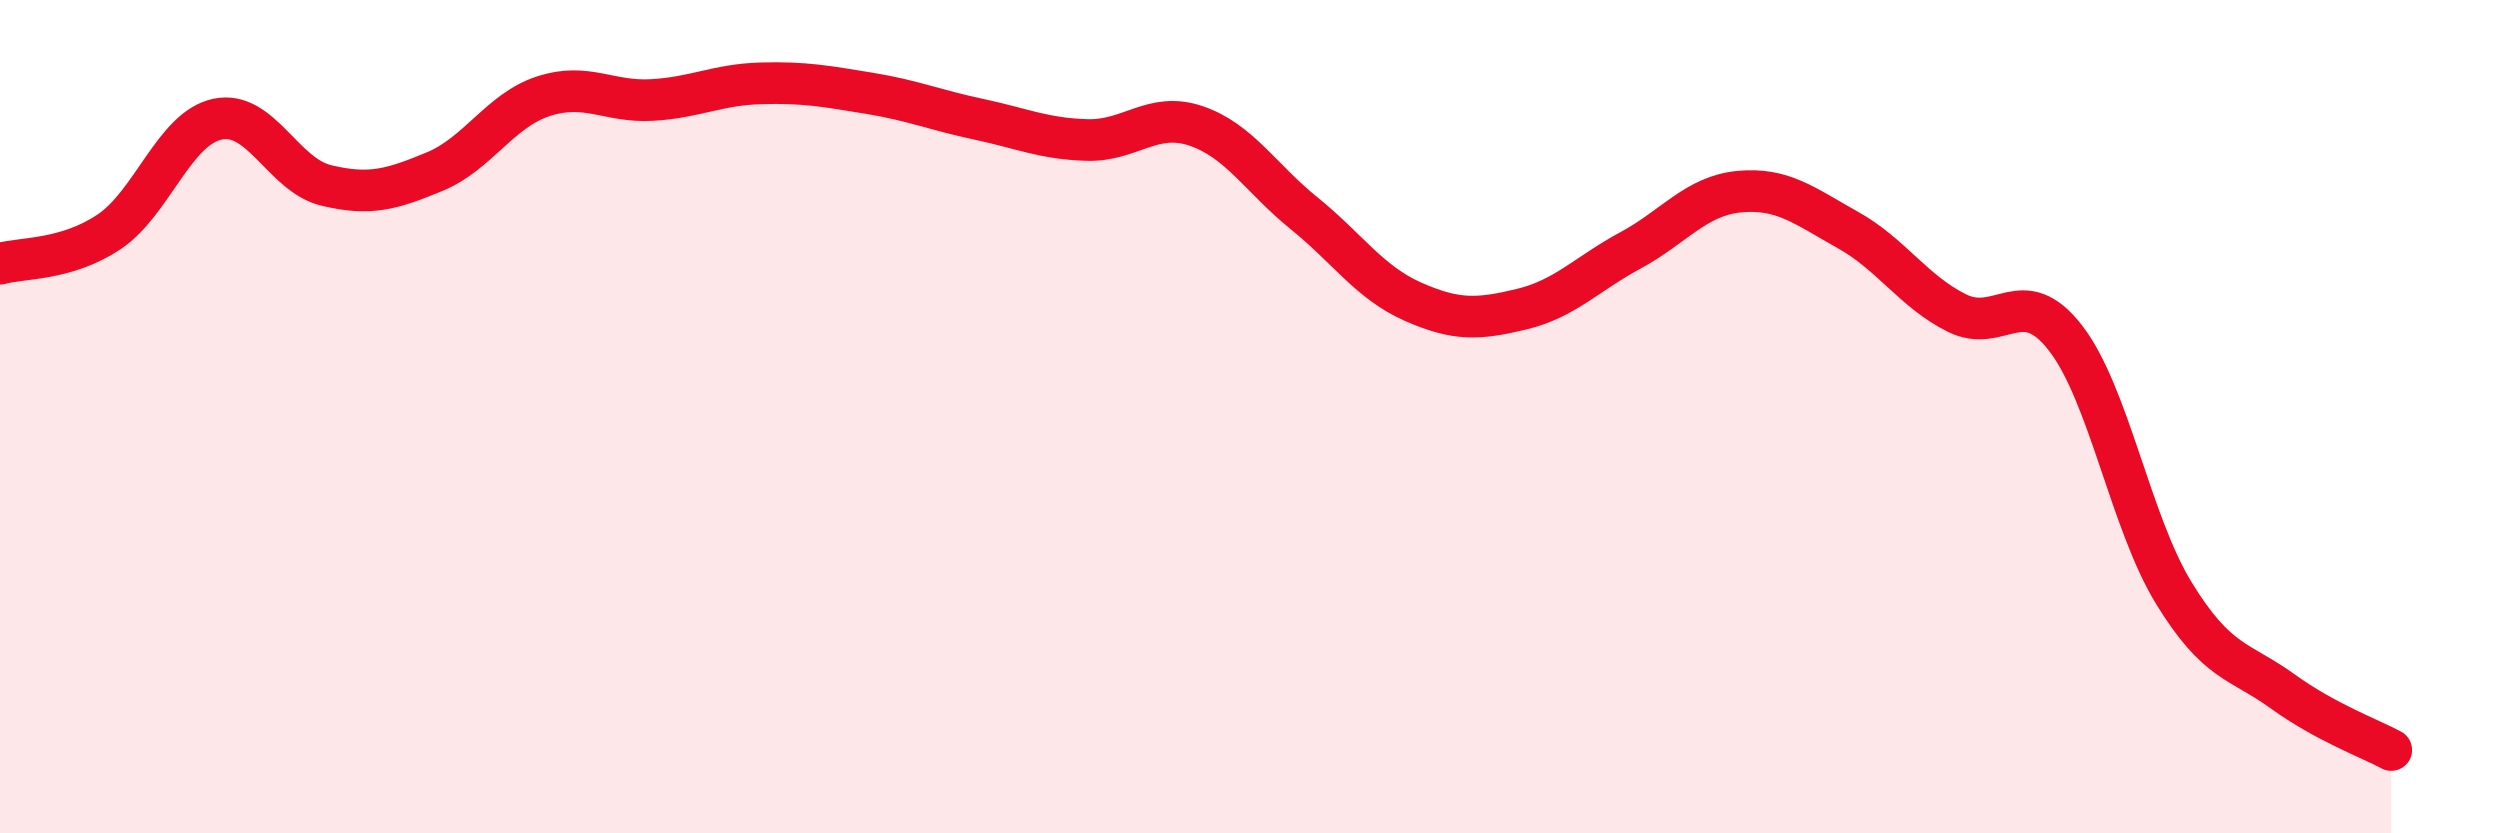 
    <svg width="60" height="20" viewBox="0 0 60 20" xmlns="http://www.w3.org/2000/svg">
      <path
        d="M 0,6.33 C 0.52,6.18 1.57,6.26 2.61,5.57 C 3.65,4.88 4.18,3.08 5.22,2.86 C 6.26,2.64 6.79,4.2 7.83,4.45 C 8.87,4.7 9.39,4.55 10.43,4.12 C 11.47,3.69 12,2.65 13.04,2.31 C 14.08,1.97 14.61,2.46 15.65,2.4 C 16.69,2.34 17.22,2.03 18.26,2 C 19.3,1.97 19.83,2.07 20.87,2.24 C 21.91,2.41 22.44,2.64 23.48,2.86 C 24.52,3.08 25.05,3.33 26.09,3.36 C 27.13,3.39 27.66,2.67 28.7,3.02 C 29.74,3.37 30.26,4.28 31.3,5.12 C 32.34,5.96 32.87,6.78 33.91,7.24 C 34.95,7.7 35.48,7.67 36.52,7.42 C 37.56,7.17 38.09,6.57 39.13,6.01 C 40.17,5.45 40.7,4.7 41.74,4.6 C 42.78,4.5 43.31,4.94 44.35,5.52 C 45.39,6.1 45.92,6.99 46.96,7.51 C 48,8.03 48.53,6.77 49.57,8.11 C 50.61,9.45 51.13,12.53 52.17,14.23 C 53.21,15.93 53.74,15.84 54.78,16.59 C 55.82,17.34 56.87,17.72 57.39,18L57.39 20L0 20Z"
        fill="#EB0A25"
        opacity="0.1"
        stroke-linecap="round"
        stroke-linejoin="round"
      />
      <path
        d="M 0,6.33 C 0.52,6.18 1.57,6.26 2.61,5.57 C 3.65,4.88 4.18,3.08 5.22,2.86 C 6.26,2.64 6.79,4.2 7.83,4.45 C 8.87,4.7 9.39,4.55 10.43,4.12 C 11.47,3.69 12,2.65 13.04,2.31 C 14.08,1.97 14.61,2.46 15.65,2.4 C 16.69,2.34 17.22,2.03 18.26,2 C 19.3,1.97 19.83,2.07 20.87,2.24 C 21.91,2.41 22.44,2.64 23.48,2.86 C 24.52,3.08 25.05,3.33 26.09,3.36 C 27.13,3.39 27.66,2.67 28.7,3.02 C 29.74,3.37 30.26,4.28 31.3,5.12 C 32.34,5.96 32.87,6.78 33.91,7.24 C 34.95,7.7 35.48,7.67 36.52,7.42 C 37.56,7.17 38.09,6.57 39.13,6.01 C 40.17,5.45 40.7,4.7 41.74,4.6 C 42.78,4.5 43.31,4.94 44.35,5.52 C 45.39,6.1 45.92,6.99 46.96,7.51 C 48,8.03 48.53,6.77 49.57,8.11 C 50.61,9.45 51.13,12.53 52.17,14.23 C 53.21,15.93 53.74,15.84 54.78,16.59 C 55.82,17.34 56.87,17.72 57.39,18"
        stroke="#EB0A25"
        stroke-width="1"
        fill="none"
        stroke-linecap="round"
        stroke-linejoin="round"
      />
    </svg>
  